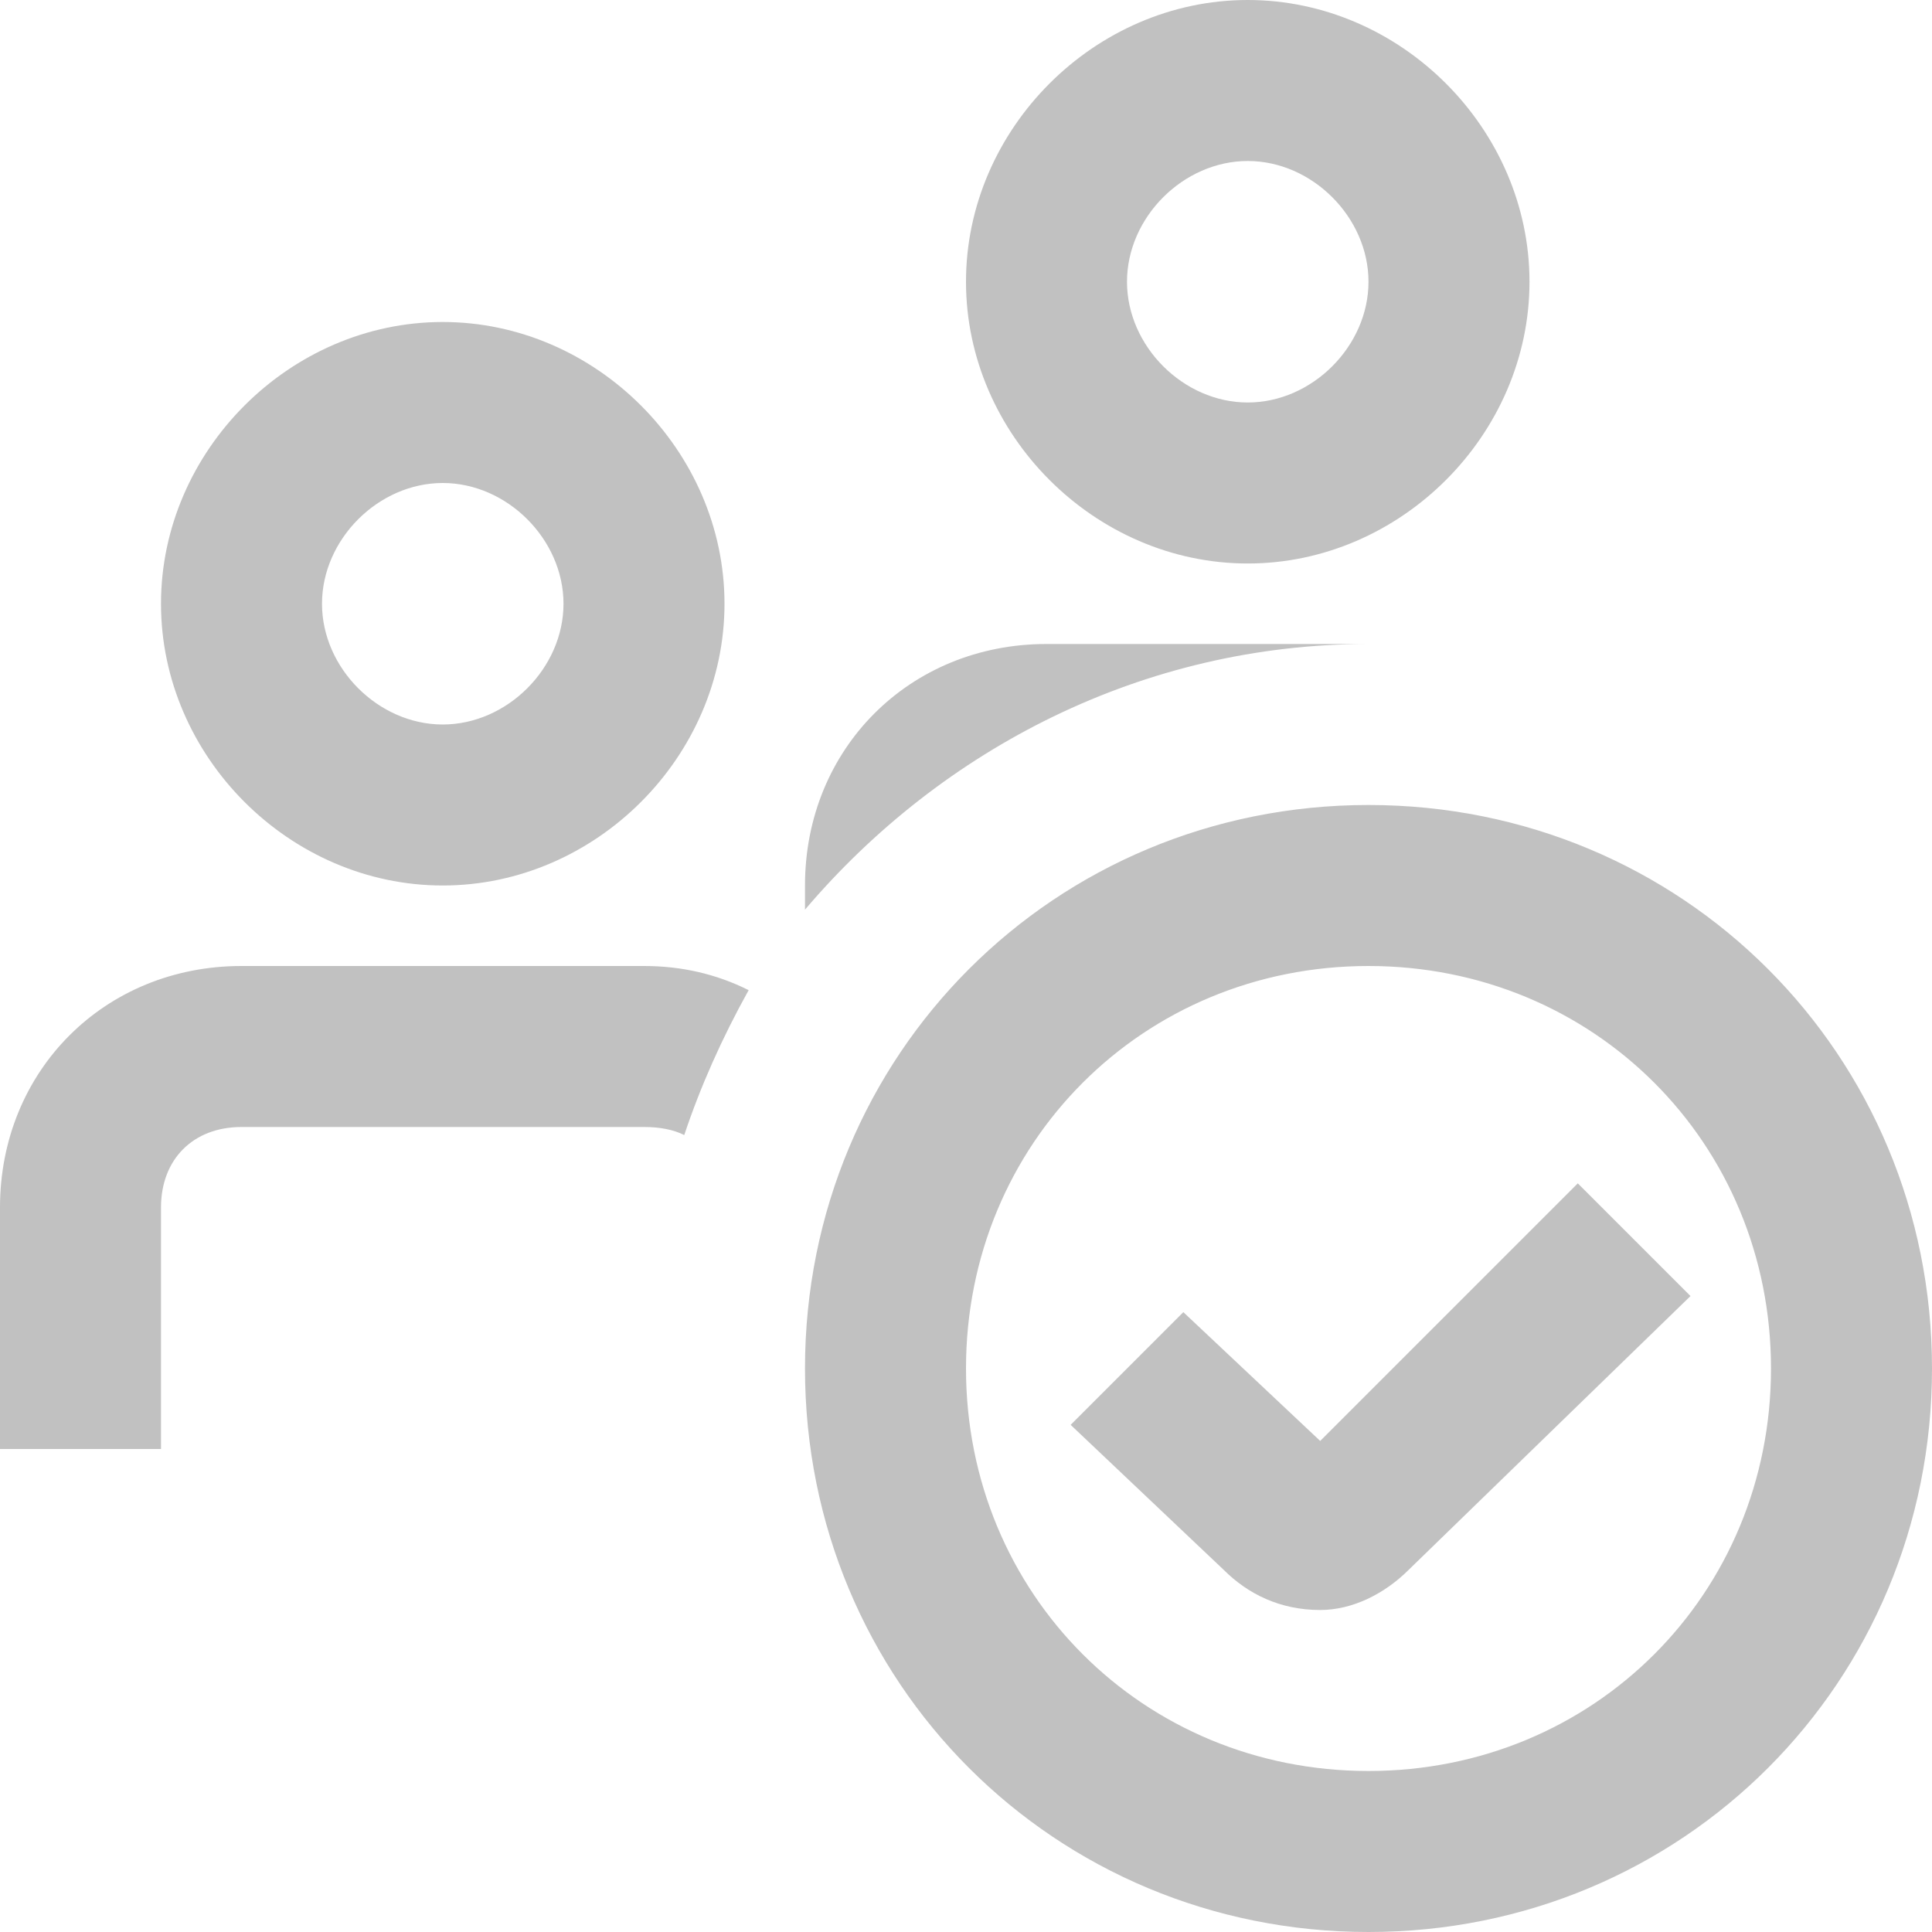 <svg version="1.2" xmlns="http://www.w3.org/2000/svg" viewBox="0 0 24 24" width="24" height="24">
	<title>fs-icon-minimal-staff</title>
	<style>
		.s0 { fill: #c1c1c1 } 
	</style>
	<path fill-rule="evenodd" class="s0" d="m2 7.5c0-1.9 1.6-3.5 3.5-3.5 1.9 0 3.5 1.6 3.5 3.5 0 1.9-1.6 3.5-3.5 3.5-1.9 0-3.5-1.6-3.5-3.5zm2 0c0 0.8 0.7 1.5 1.5 1.5 0.8 0 1.5-0.7 1.5-1.5 0-0.8-0.7-1.5-1.5-1.5-0.8 0-1.5 0.7-1.5 1.5zm8-4c0-1.9 1.6-3.5 3.5-3.5 1.9 0 3.5 1.6 3.5 3.5 0 1.9-1.6 3.5-3.5 3.5-1.9 0-3.5-1.6-3.5-3.5zm2 0c0 0.8 0.7 1.5 1.5 1.5 0.8 0 1.5-0.7 1.5-1.5 0-0.8-0.7-1.5-1.5-1.5-0.8 0-1.5 0.7-1.5 1.5zm10 13.5c0 3.9-3.1 7-7 7-3.9 0-7-3.1-7-7 0-3.9 3.1-7 7-7 3.9 0 7 3.1 7 7zm-2 0c0-2.8-2.2-5-5-5-2.8 0-5 2.2-5 5 0 2.8 2.2 5 5 5 2.8 0 5-2.2 5-5zm-1-0.9l-3.5 3.4c-0.3 0.3-0.7 0.5-1.1 0.5-0.5 0-0.9-0.2-1.2-0.5l-1.9-1.8 1.4-1.4 1.7 1.6 3.2-3.2c0 0 1.4 1.4 1.4 1.4zm-13-4.1q0.7 0 1.3 0.3-0.5 0.9-0.8 1.8-0.2-0.1-0.5-0.1h-5c-0.6 0-1 0.4-1 1v3h-2v-3c0-1.7 1.3-3 3-3zm2-0.7v-0.3c0-1.7 1.3-3 3-3h4c-2.8 0-5.3 1.3-7 3.3z"/>
</svg>